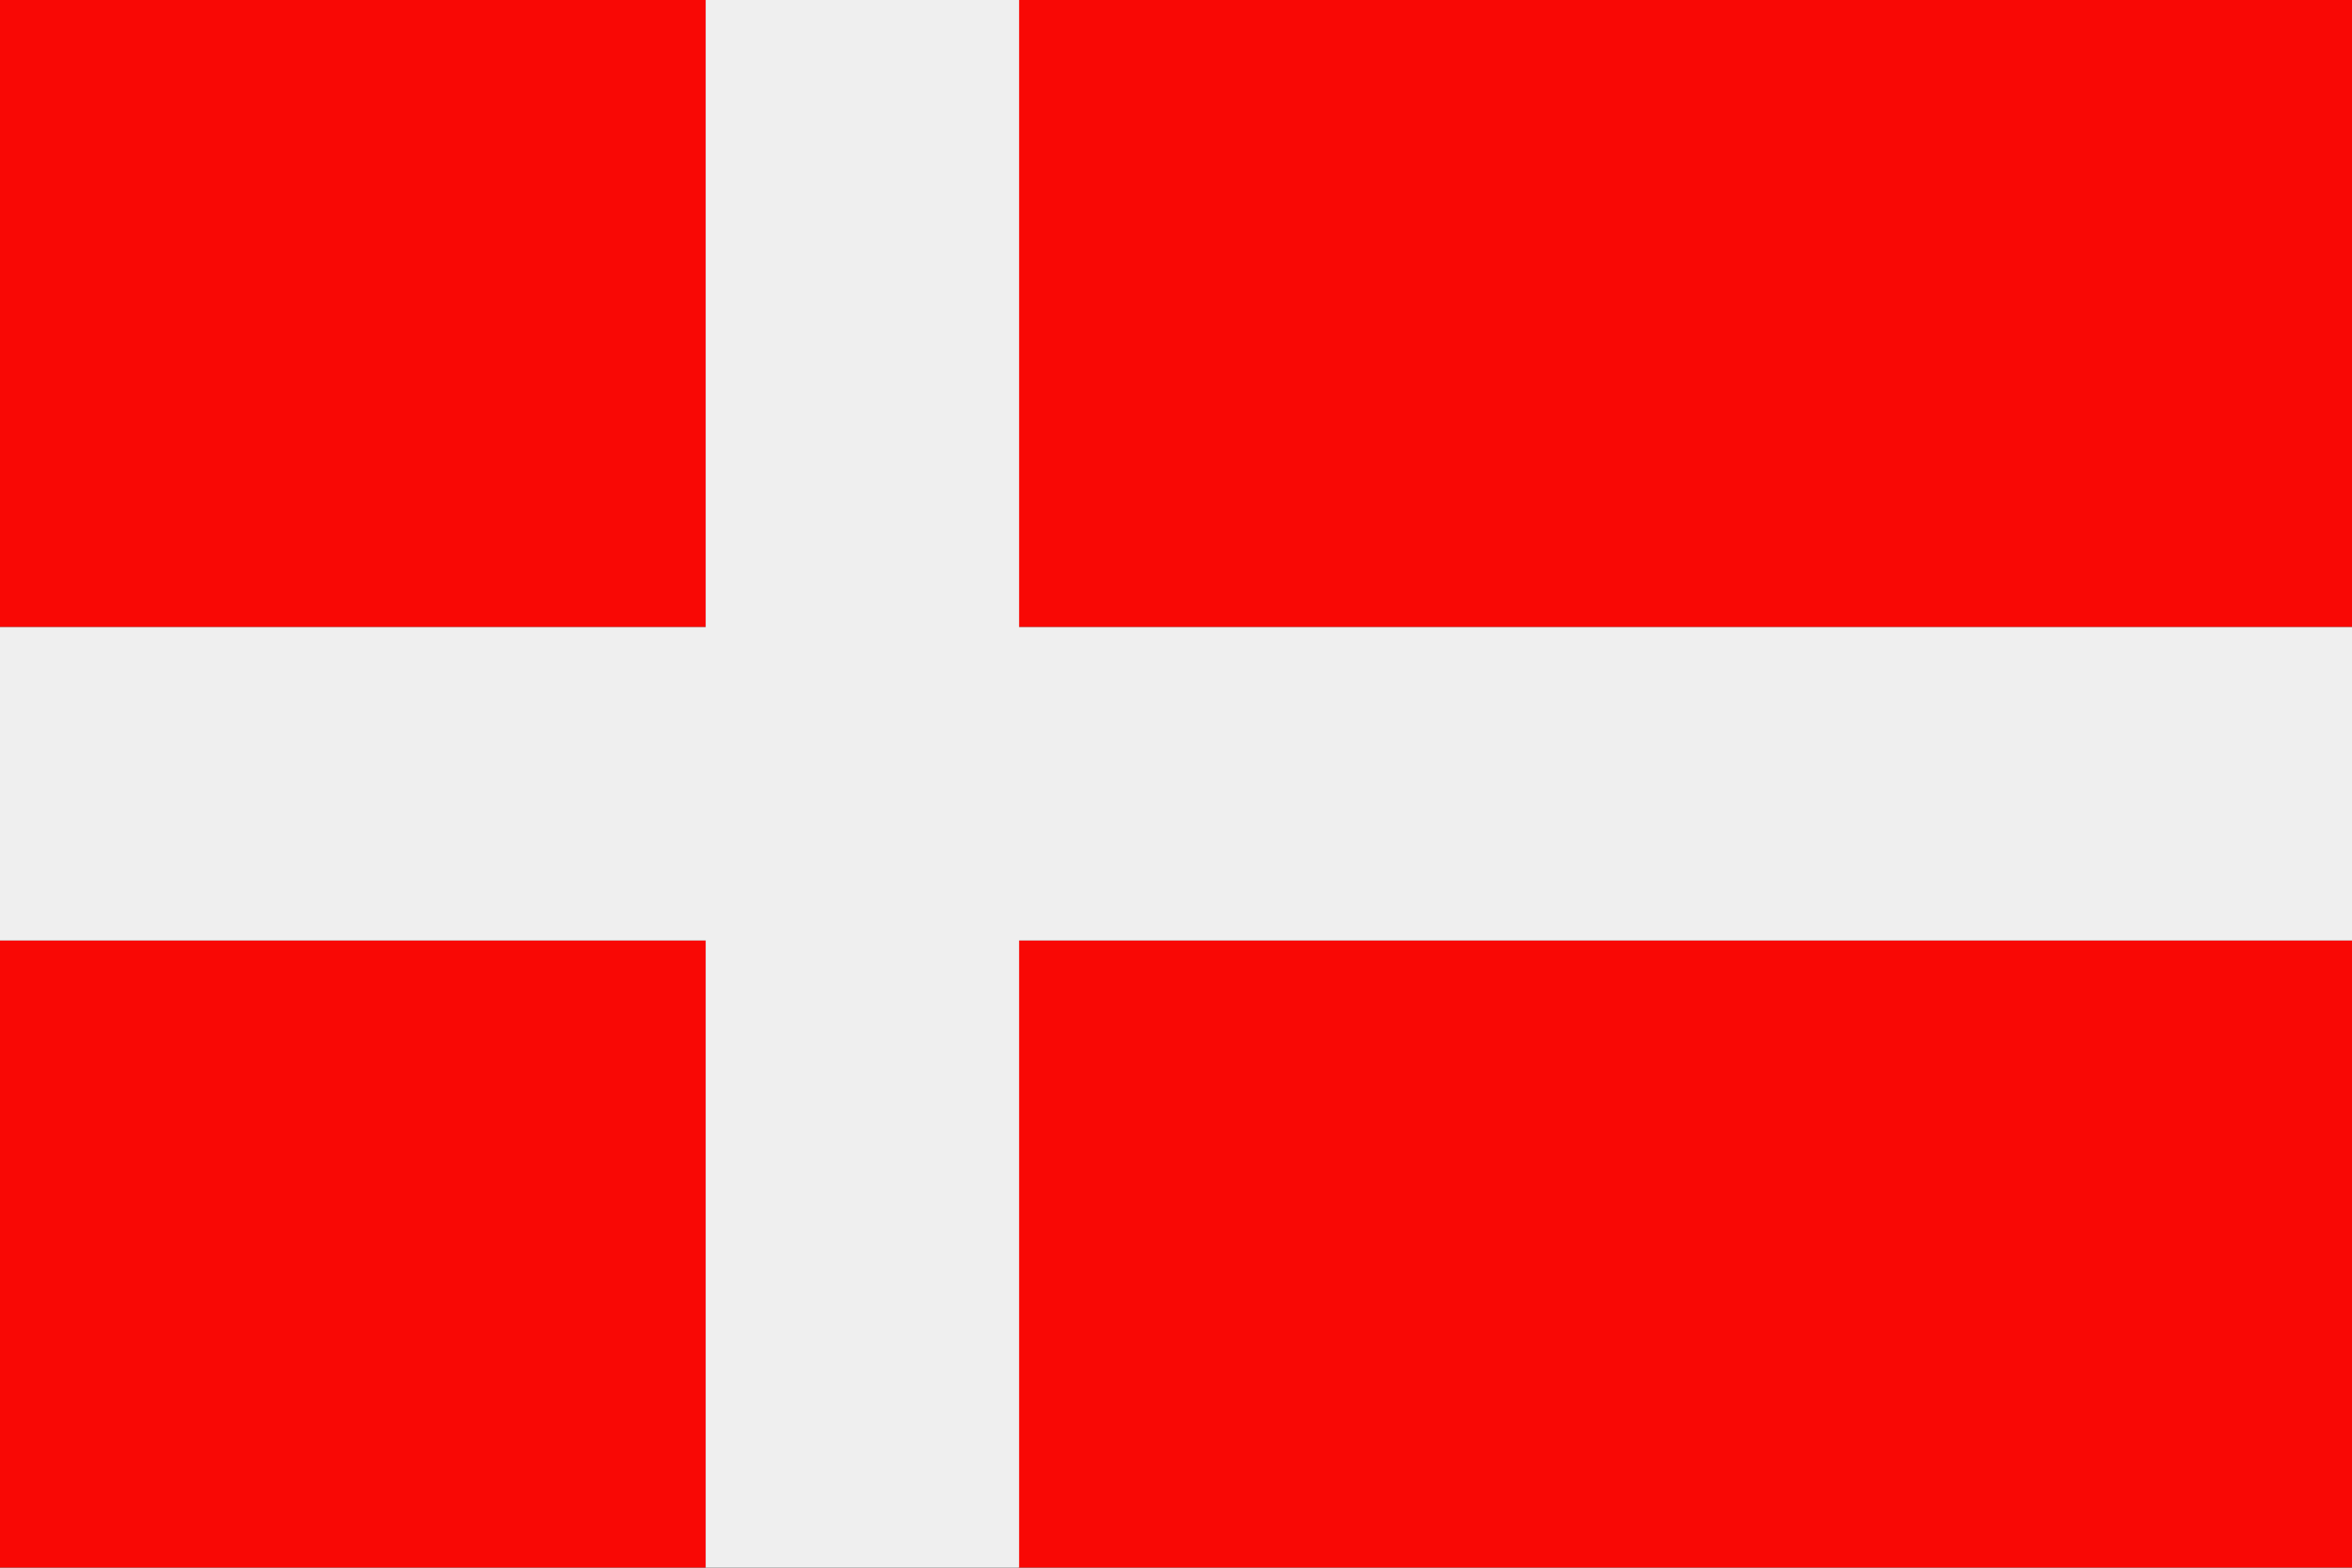 <svg xmlns="http://www.w3.org/2000/svg" width="62.36" height="41.57" viewBox="0 0 62.36 41.57">
  <rect x="0" y="0" width="62.36" height="41.57" fill="#333333" stroke="none"/>
  <defs>
    <style>
      .b5576c37-2f7f-4b88-97c0-bd74856c4db1 {
        fill: #f90805;
      }

      .b520c6ac-3ef4-4732-ac3b-7426b3481968 {
        fill: #efefef;
      }
    </style>
  </defs>
  <g id="b50ea120-2344-4cb5-b4ed-27ec79ac91d3" data-name="Ebene 2">
    <g id="a96cd9db-a610-4bfb-8329-0d19ff171523" data-name="Layer 3">
      <g>
        <path class="b5576c37-2f7f-4b88-97c0-bd74856c4db1" d="M0,0H18.71V16.63H0V0ZM27,0H62.36V41.57H27V24.94H62.36V16.63H27V0ZM18.71,41.57H0V24.94H18.71V41.57Z"/>
        <polygon class="b520c6ac-3ef4-4732-ac3b-7426b3481968" points="18.71 0 27.02 0 27.02 16.63 62.36 16.63 62.36 24.94 27.02 24.94 27.02 41.57 18.71 41.57 18.71 24.94 0 24.94 0 16.63 18.71 16.63 18.71 0 18.71 0"/>
      </g>
    </g>
  </g>
</svg>
